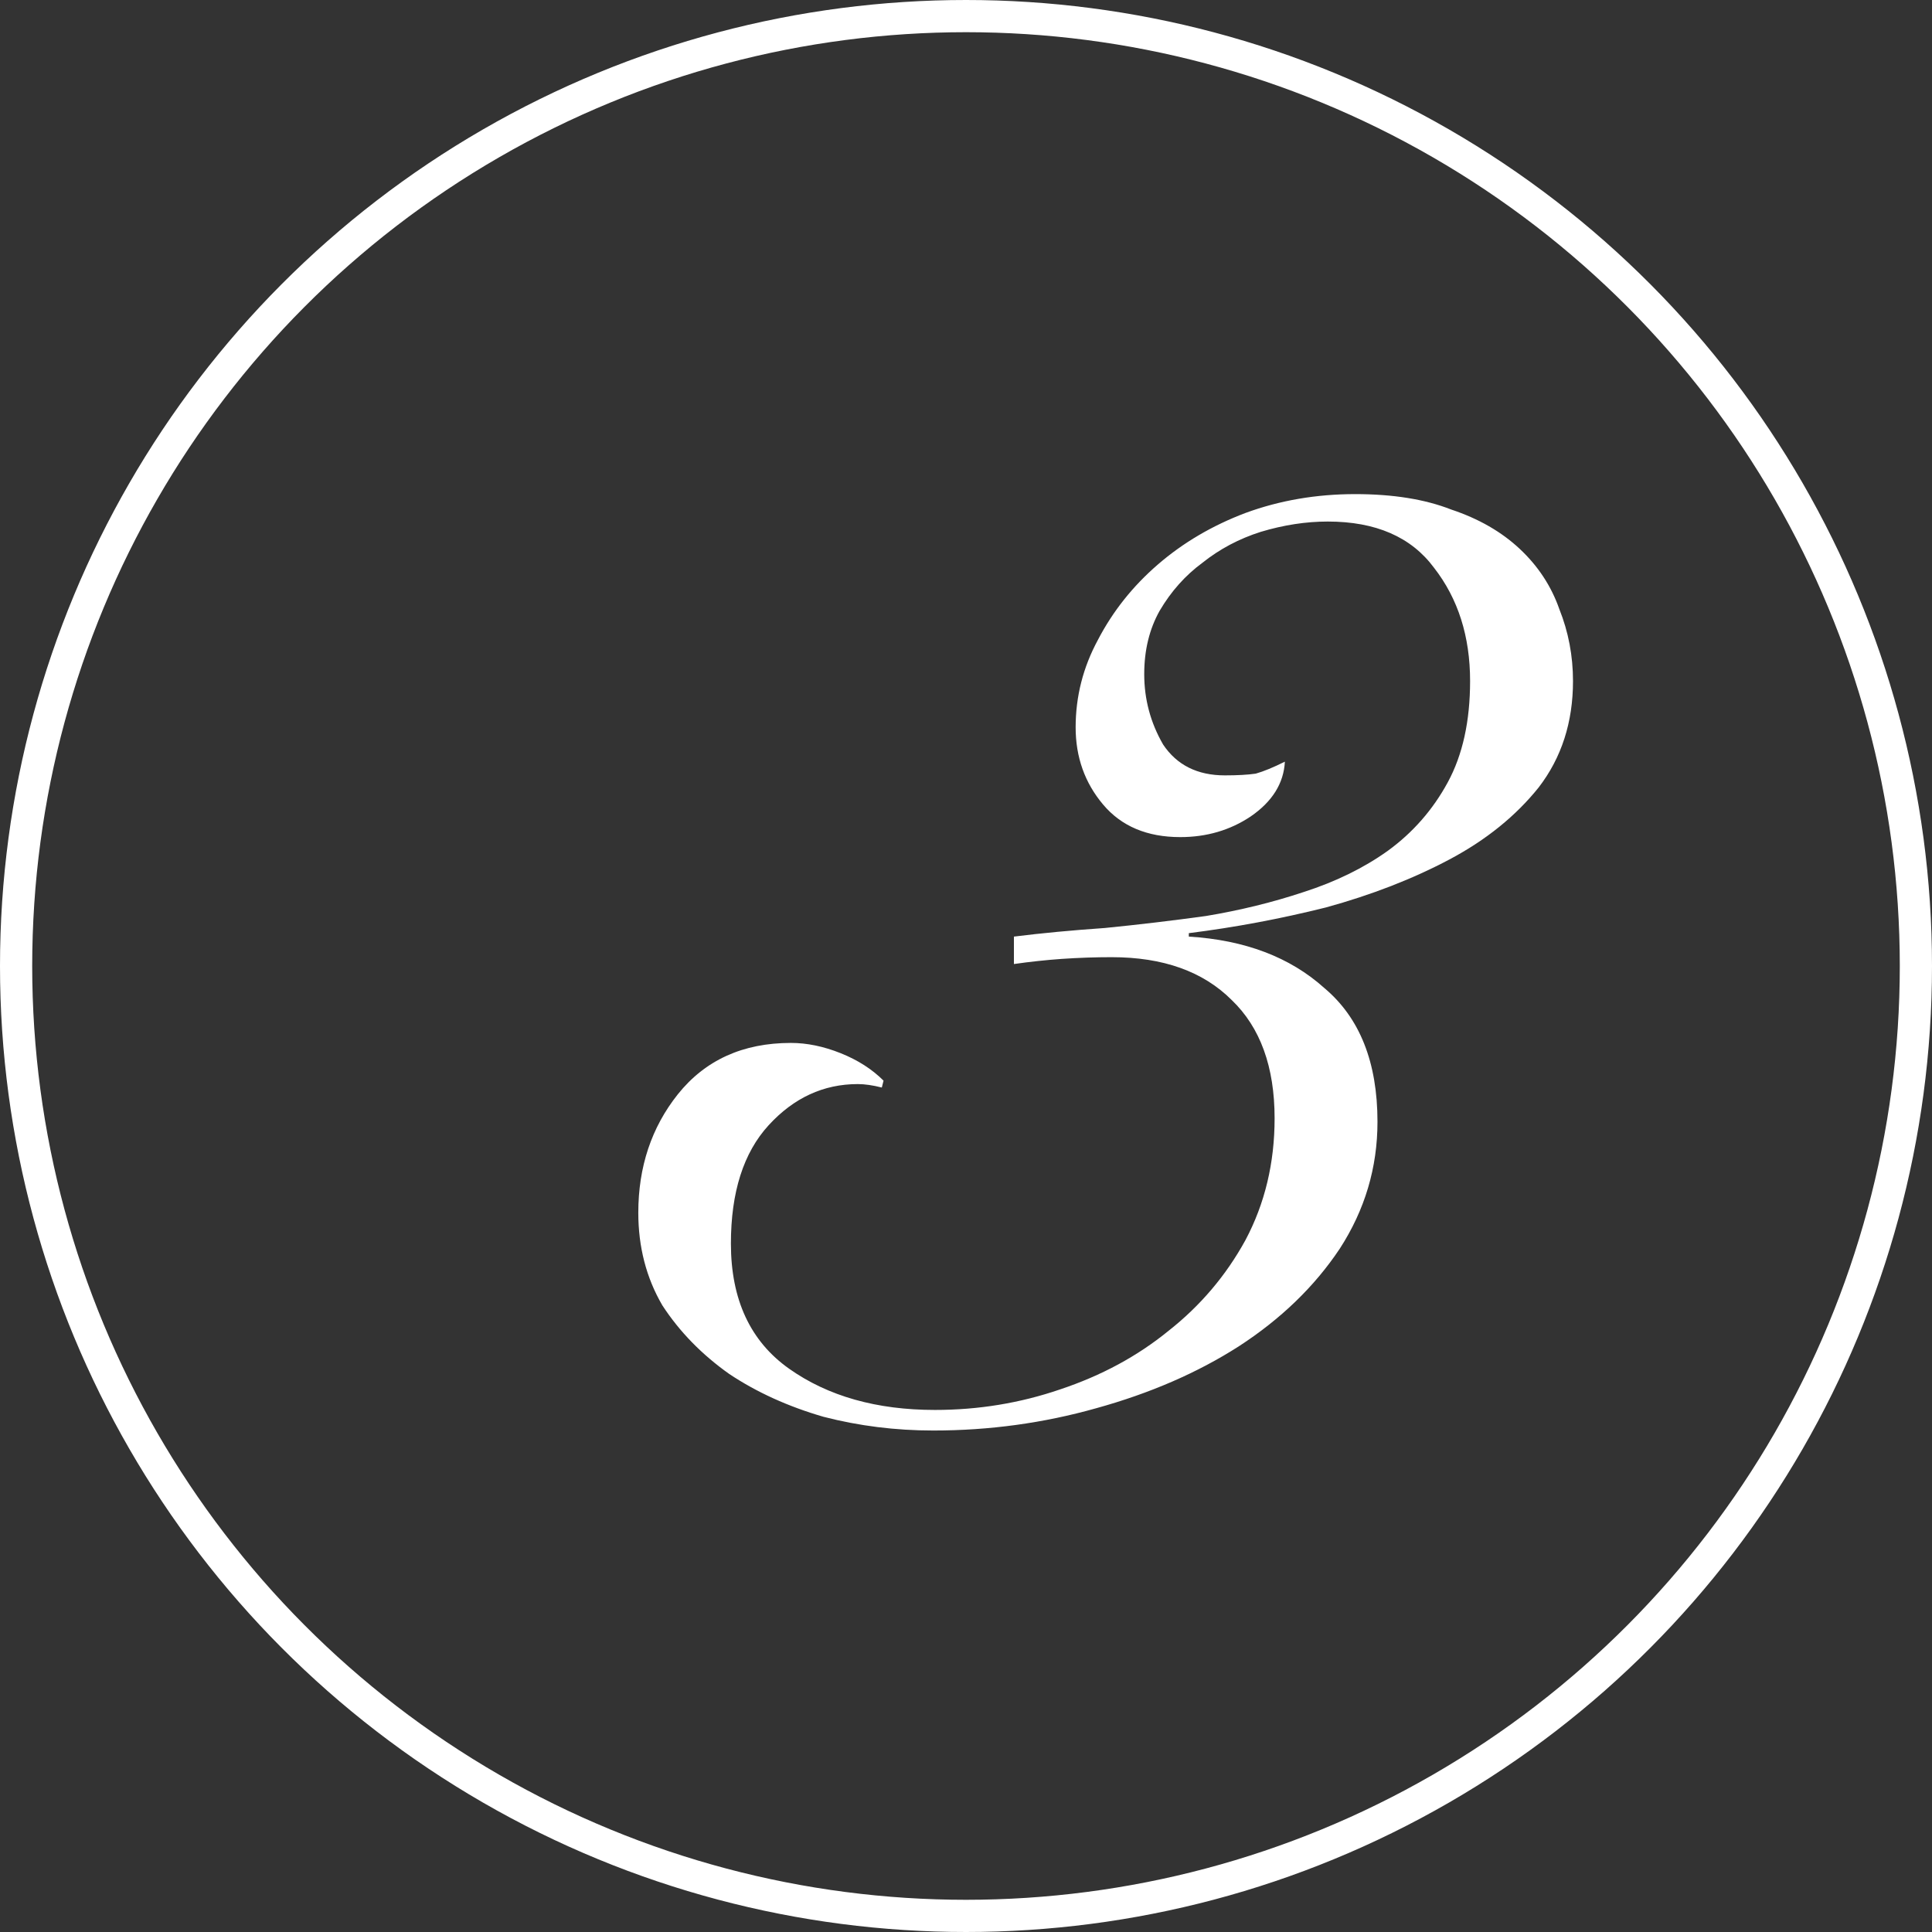 <?xml version="1.0" encoding="UTF-8"?> <svg xmlns="http://www.w3.org/2000/svg" width="60" height="60" viewBox="0 0 60 60" fill="none"><rect x="0" y="0" width="60" height="60" fill="#333333" stroke="none"/> <circle cx="30" cy="30" r="29.5" stroke="white"></circle> <path d="M31.488 29.087C32.34 28.98 33.281 28.891 34.31 28.82C35.376 28.714 36.423 28.589 37.453 28.447C38.518 28.27 39.53 28.021 40.489 27.702C41.483 27.382 42.353 26.956 43.099 26.423C43.88 25.855 44.501 25.145 44.963 24.293C45.425 23.441 45.655 22.393 45.655 21.15C45.655 19.765 45.283 18.594 44.537 17.635C43.827 16.676 42.726 16.197 41.235 16.197C40.56 16.197 39.867 16.303 39.157 16.516C38.483 16.73 37.879 17.049 37.346 17.475C36.814 17.866 36.37 18.363 36.015 18.966C35.695 19.535 35.535 20.192 35.535 20.937C35.535 21.718 35.731 22.446 36.121 23.121C36.547 23.76 37.187 24.08 38.039 24.08C38.429 24.08 38.749 24.062 38.998 24.026C39.246 23.956 39.548 23.831 39.903 23.654C39.867 24.328 39.512 24.896 38.838 25.358C38.199 25.784 37.471 25.997 36.654 25.997C35.624 25.997 34.825 25.66 34.257 24.985C33.689 24.311 33.405 23.512 33.405 22.588C33.405 21.63 33.636 20.724 34.097 19.872C34.559 18.984 35.18 18.203 35.962 17.528C36.743 16.854 37.648 16.321 38.678 15.931C39.743 15.54 40.88 15.345 42.087 15.345C43.259 15.345 44.253 15.504 45.069 15.824C45.922 16.108 46.632 16.516 47.2 17.049C47.768 17.582 48.176 18.203 48.425 18.913C48.709 19.623 48.851 20.369 48.851 21.15C48.851 22.429 48.496 23.529 47.786 24.453C47.076 25.34 46.153 26.086 45.016 26.69C43.88 27.293 42.602 27.79 41.181 28.181C39.761 28.536 38.341 28.802 36.92 28.98V29.087C38.66 29.193 40.063 29.726 41.128 30.684C42.229 31.608 42.779 32.992 42.779 34.839C42.779 36.259 42.389 37.573 41.607 38.78C40.826 39.952 39.779 40.964 38.465 41.816C37.187 42.633 35.713 43.272 34.044 43.734C32.411 44.195 30.724 44.426 28.984 44.426C27.812 44.426 26.676 44.284 25.575 44C24.475 43.681 23.498 43.237 22.646 42.669C21.794 42.065 21.101 41.355 20.569 40.538C20.072 39.686 19.823 38.727 19.823 37.662C19.823 36.241 20.231 35.016 21.048 33.987C21.9 32.921 23.072 32.389 24.563 32.389C25.06 32.389 25.575 32.495 26.108 32.708C26.641 32.921 27.084 33.206 27.439 33.56L27.386 33.774C27.102 33.703 26.854 33.667 26.641 33.667C25.575 33.667 24.652 34.093 23.871 34.945C23.09 35.798 22.699 37.023 22.699 38.62C22.699 40.36 23.303 41.657 24.51 42.509C25.717 43.361 27.227 43.787 29.037 43.787C30.387 43.787 31.683 43.574 32.926 43.148C34.204 42.722 35.322 42.118 36.281 41.337C37.275 40.556 38.074 39.615 38.678 38.514C39.282 37.378 39.584 36.117 39.584 34.732C39.584 33.134 39.14 31.909 38.252 31.057C37.364 30.169 36.121 29.726 34.523 29.726C34.026 29.726 33.511 29.743 32.979 29.779C32.482 29.814 31.985 29.868 31.488 29.939V29.087Z" fill="white"></path> </svg> 